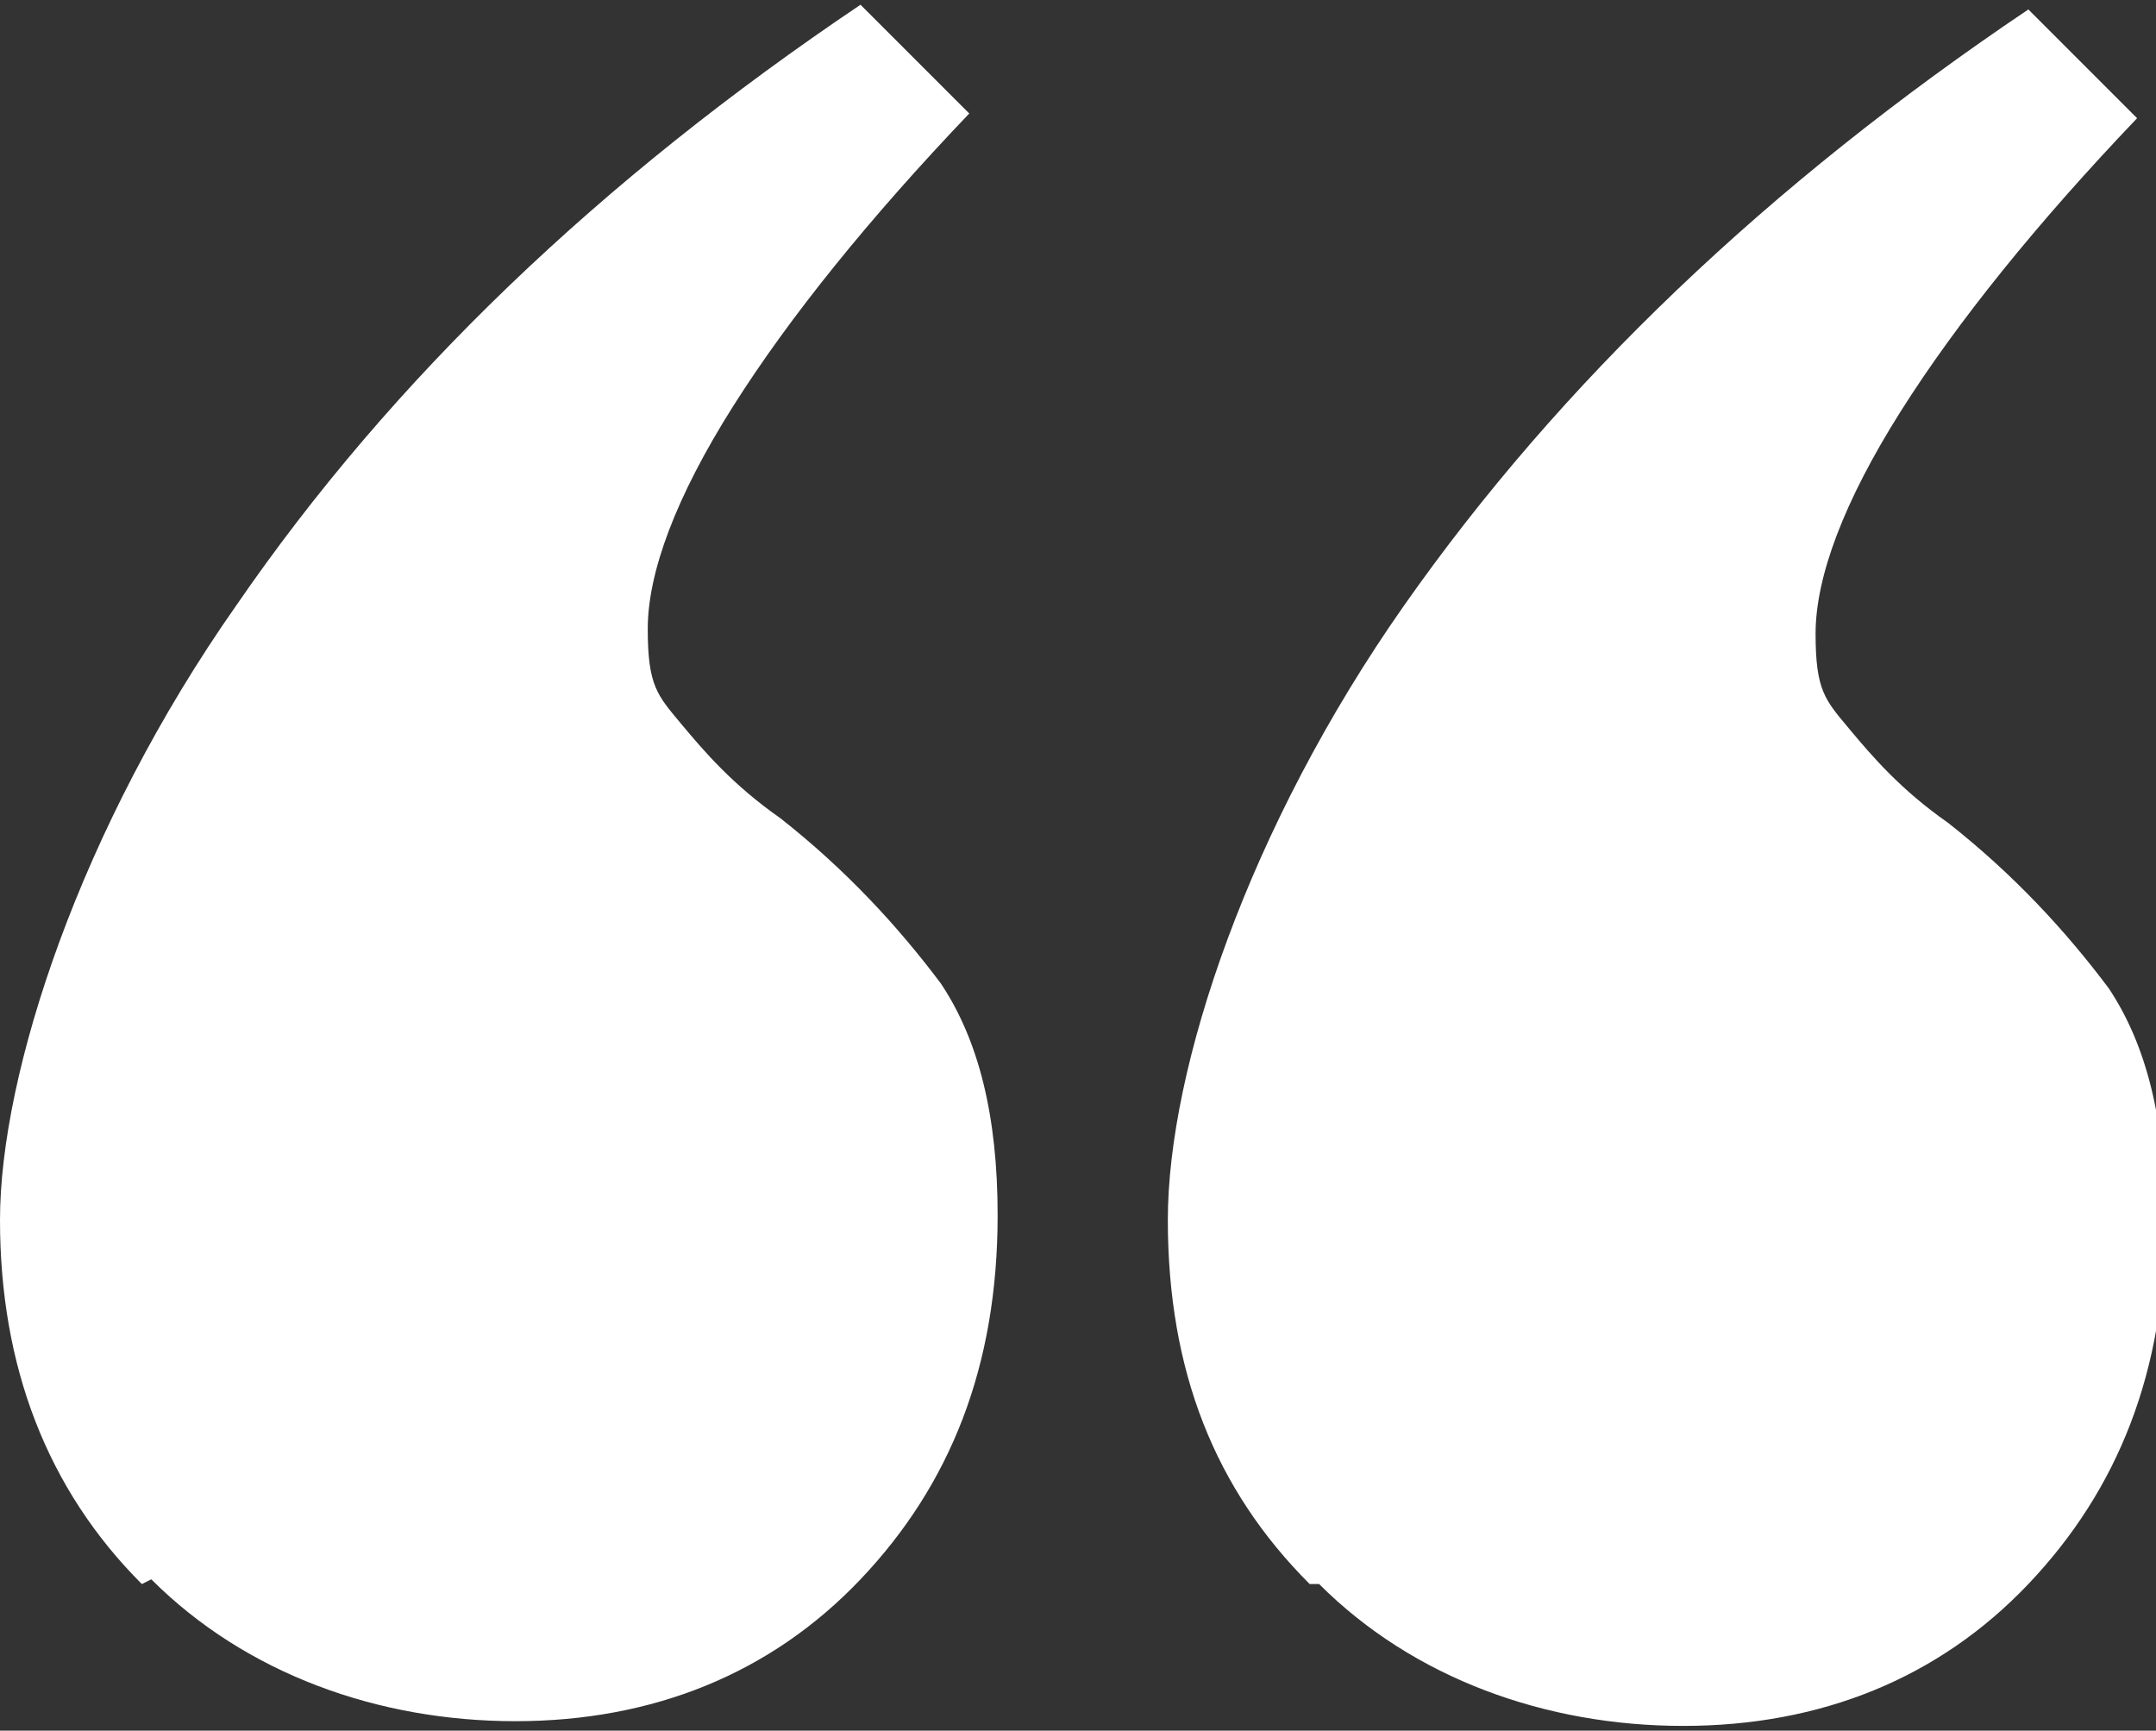 <svg xmlns="http://www.w3.org/2000/svg" id="Layer_1" viewBox="0 0 45.6 36.6"><rect x="0" y="0" width="45.6" height="36.6" fill="#333333" stroke="none"/><defs><style>      .st0 {        fill: #fff;      }    </style></defs><path class="st0" d="M3,33.5c-2-2-3-4.6-3-7.7s1.7-8.3,5-13C8.3,8,12.7,3.8,18.2.1l2.3,2.3c-2.1,2.2-3.8,4.3-5,6.2-1.2,1.9-1.8,3.5-1.8,4.7s.2,1.4.7,2,1.1,1.3,2.1,2c1.4,1.1,2.5,2.3,3.4,3.5.8,1.2,1.2,2.8,1.2,4.9,0,3.2-1,5.7-2.9,7.7s-4.4,3-7.3,3-5.7-1-7.7-3l-.2.1ZM27.7,33.5c-2-2-3-4.5-3-7.7s1.7-8.3,5-13c3.3-4.7,7.7-8.9,13.2-12.6l2.3,2.3c-2.1,2.2-3.8,4.3-5,6.2s-1.8,3.5-1.8,4.7.2,1.4.7,2,1.1,1.3,2.1,2c1.4,1.1,2.5,2.3,3.4,3.5.8,1.2,1.2,2.8,1.2,4.9,0,3.2-1,5.7-2.9,7.7s-4.4,3-7.3,3-5.7-1-7.7-3h-.2Z"></path></svg>